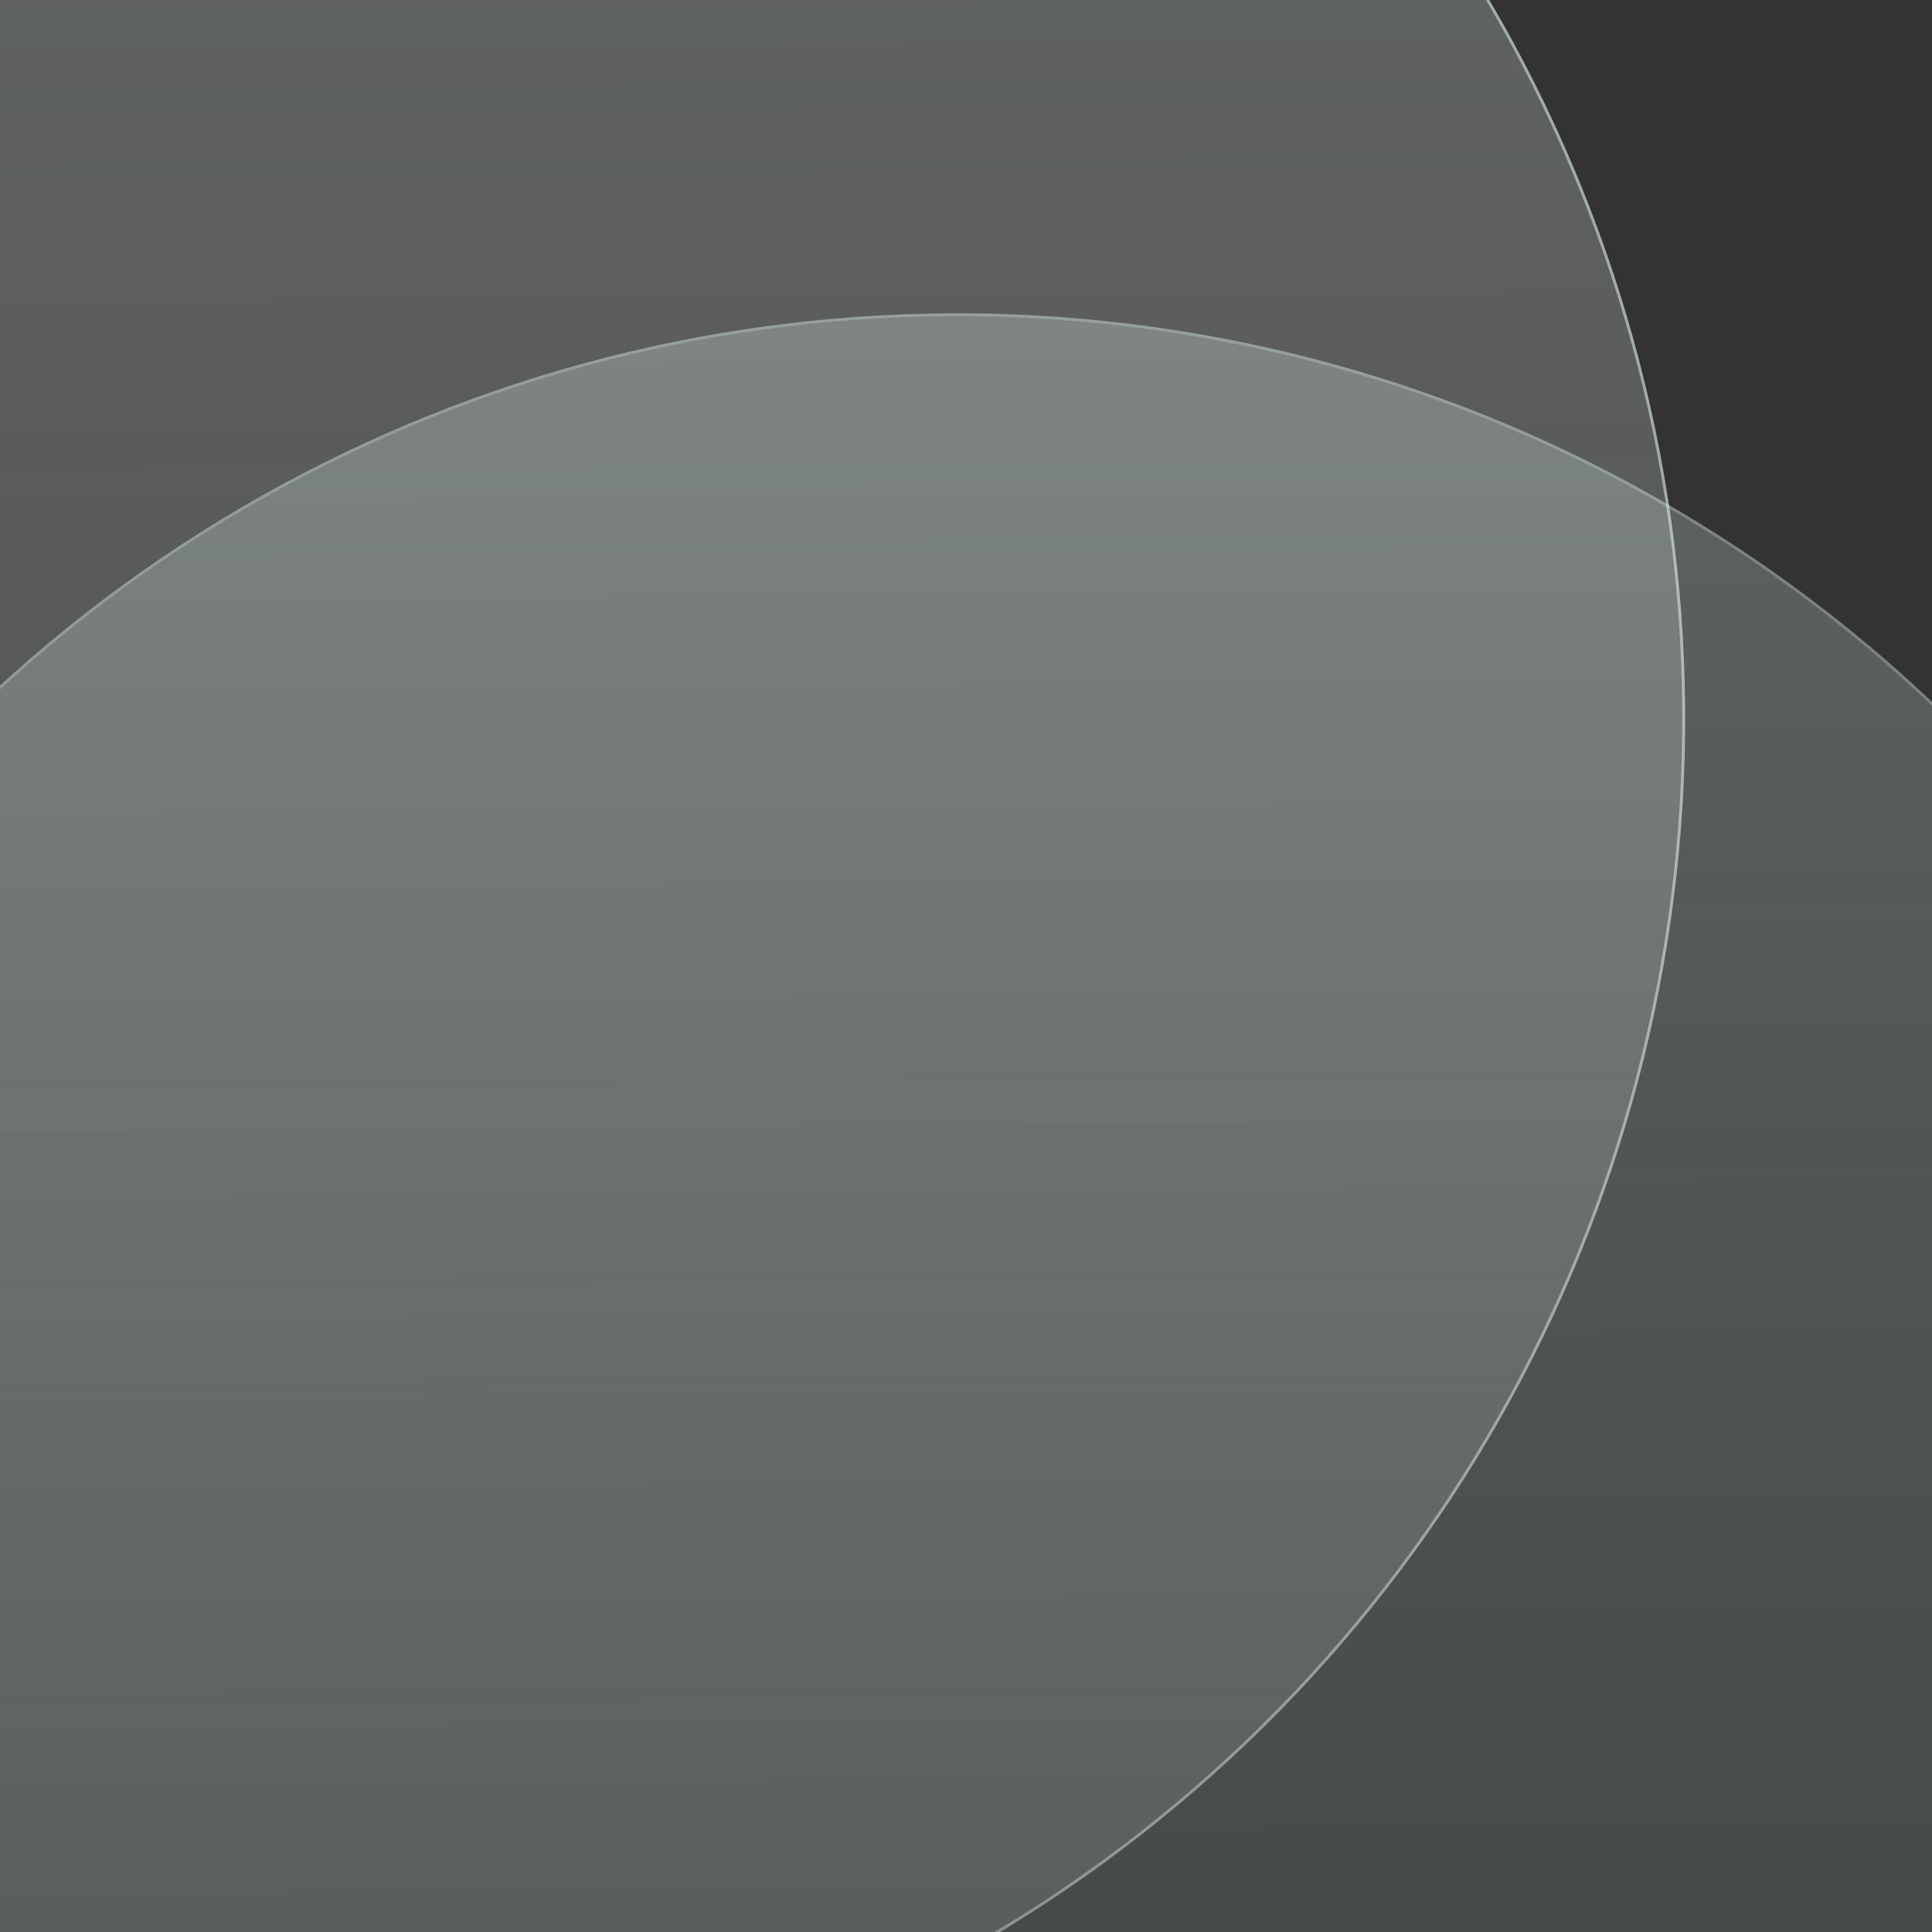 <svg width="44" height="44" viewBox="0 0 44 44" fill="none" xmlns="http://www.w3.org/2000/svg">
<rect x="0" y="0" width="44" height="44" fill="#333333" stroke="none"/>
<circle cx="6.109" cy="16.369" r="32.27" transform="rotate(-0.403 6.109 16.369)" fill="url(#paint0_linear_1_14705)" fill-opacity="0.5"/>
<circle cx="6.109" cy="16.369" r="32.236" transform="rotate(-0.403 6.109 16.369)" stroke="url(#paint1_linear_1_14705)" stroke-opacity="0.5" stroke-width="0.067"/>
<circle cx="21.801" cy="39.405" r="32.27" transform="rotate(-0.403 21.801 39.405)" fill="url(#paint2_linear_1_14705)" fill-opacity="0.5"/>
<circle cx="21.801" cy="39.405" r="32.236" transform="rotate(-0.403 21.801 39.405)" stroke="url(#paint3_radial_1_14705)" stroke-opacity="0.5" stroke-width="0.067"/>
<defs>
<linearGradient id="paint0_linear_1_14705" x1="6.109" y1="-15.901" x2="6.109" y2="48.639" gradientUnits="userSpaceOnUse">
<stop stop-color="#E6FAF2" stop-opacity="0.56"/>
<stop offset="1" stop-color="white" stop-opacity="0.2"/>
</linearGradient>
<linearGradient id="paint1_linear_1_14705" x1="39.909" y1="13.161" x2="-34.853" y2="29.725" gradientUnits="userSpaceOnUse">
<stop stop-color="#E6FAF2"/>
<stop offset="1" stop-color="#E6FAF2" stop-opacity="0"/>
</linearGradient>
<linearGradient id="paint2_linear_1_14705" x1="21.801" y1="7.135" x2="21.801" y2="71.675" gradientUnits="userSpaceOnUse">
<stop stop-color="#E6FAF2" stop-opacity="0.5"/>
<stop offset="1" stop-color="#AED6C6" stop-opacity="0.08"/>
</linearGradient>
<radialGradient id="paint3_radial_1_14705" cx="0" cy="0" r="1" gradientUnits="userSpaceOnUse" gradientTransform="translate(21.801 39.405) rotate(89.968) scale(66.853)">
<stop offset="0.047" stop-color="#E6FAF2" stop-opacity="0"/>
<stop offset="1" stop-color="#E6FAF2"/>
</radialGradient>
</defs>
</svg>
